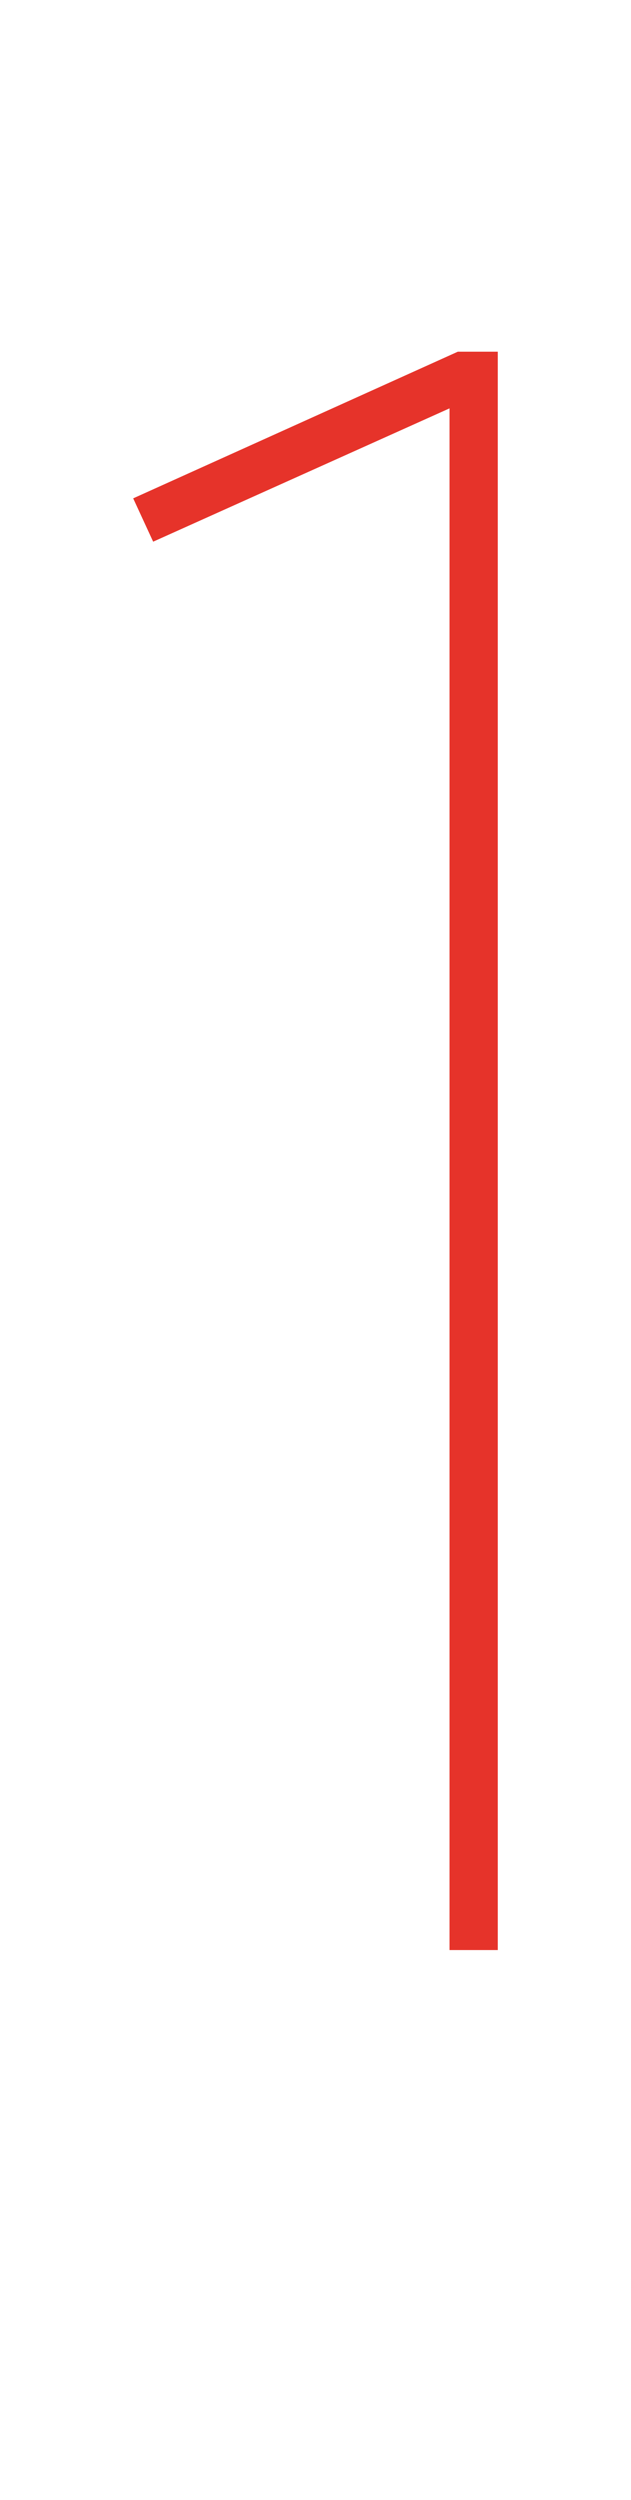 <svg xmlns="http://www.w3.org/2000/svg" width="18.136" height="71.776" viewBox="0 0 18.136 71.776"><defs><style>.a{fill:#e6332a;}.b{fill:none;}</style></defs><path class="a" d="M17.092,22.727,8.574,26.555,8,25.311,17.331,21.1h1.148V66.989H17.092Z" transform="translate(-4.172 -11.003)"/><rect class="b" width="18.136" height="71.776"/></svg>